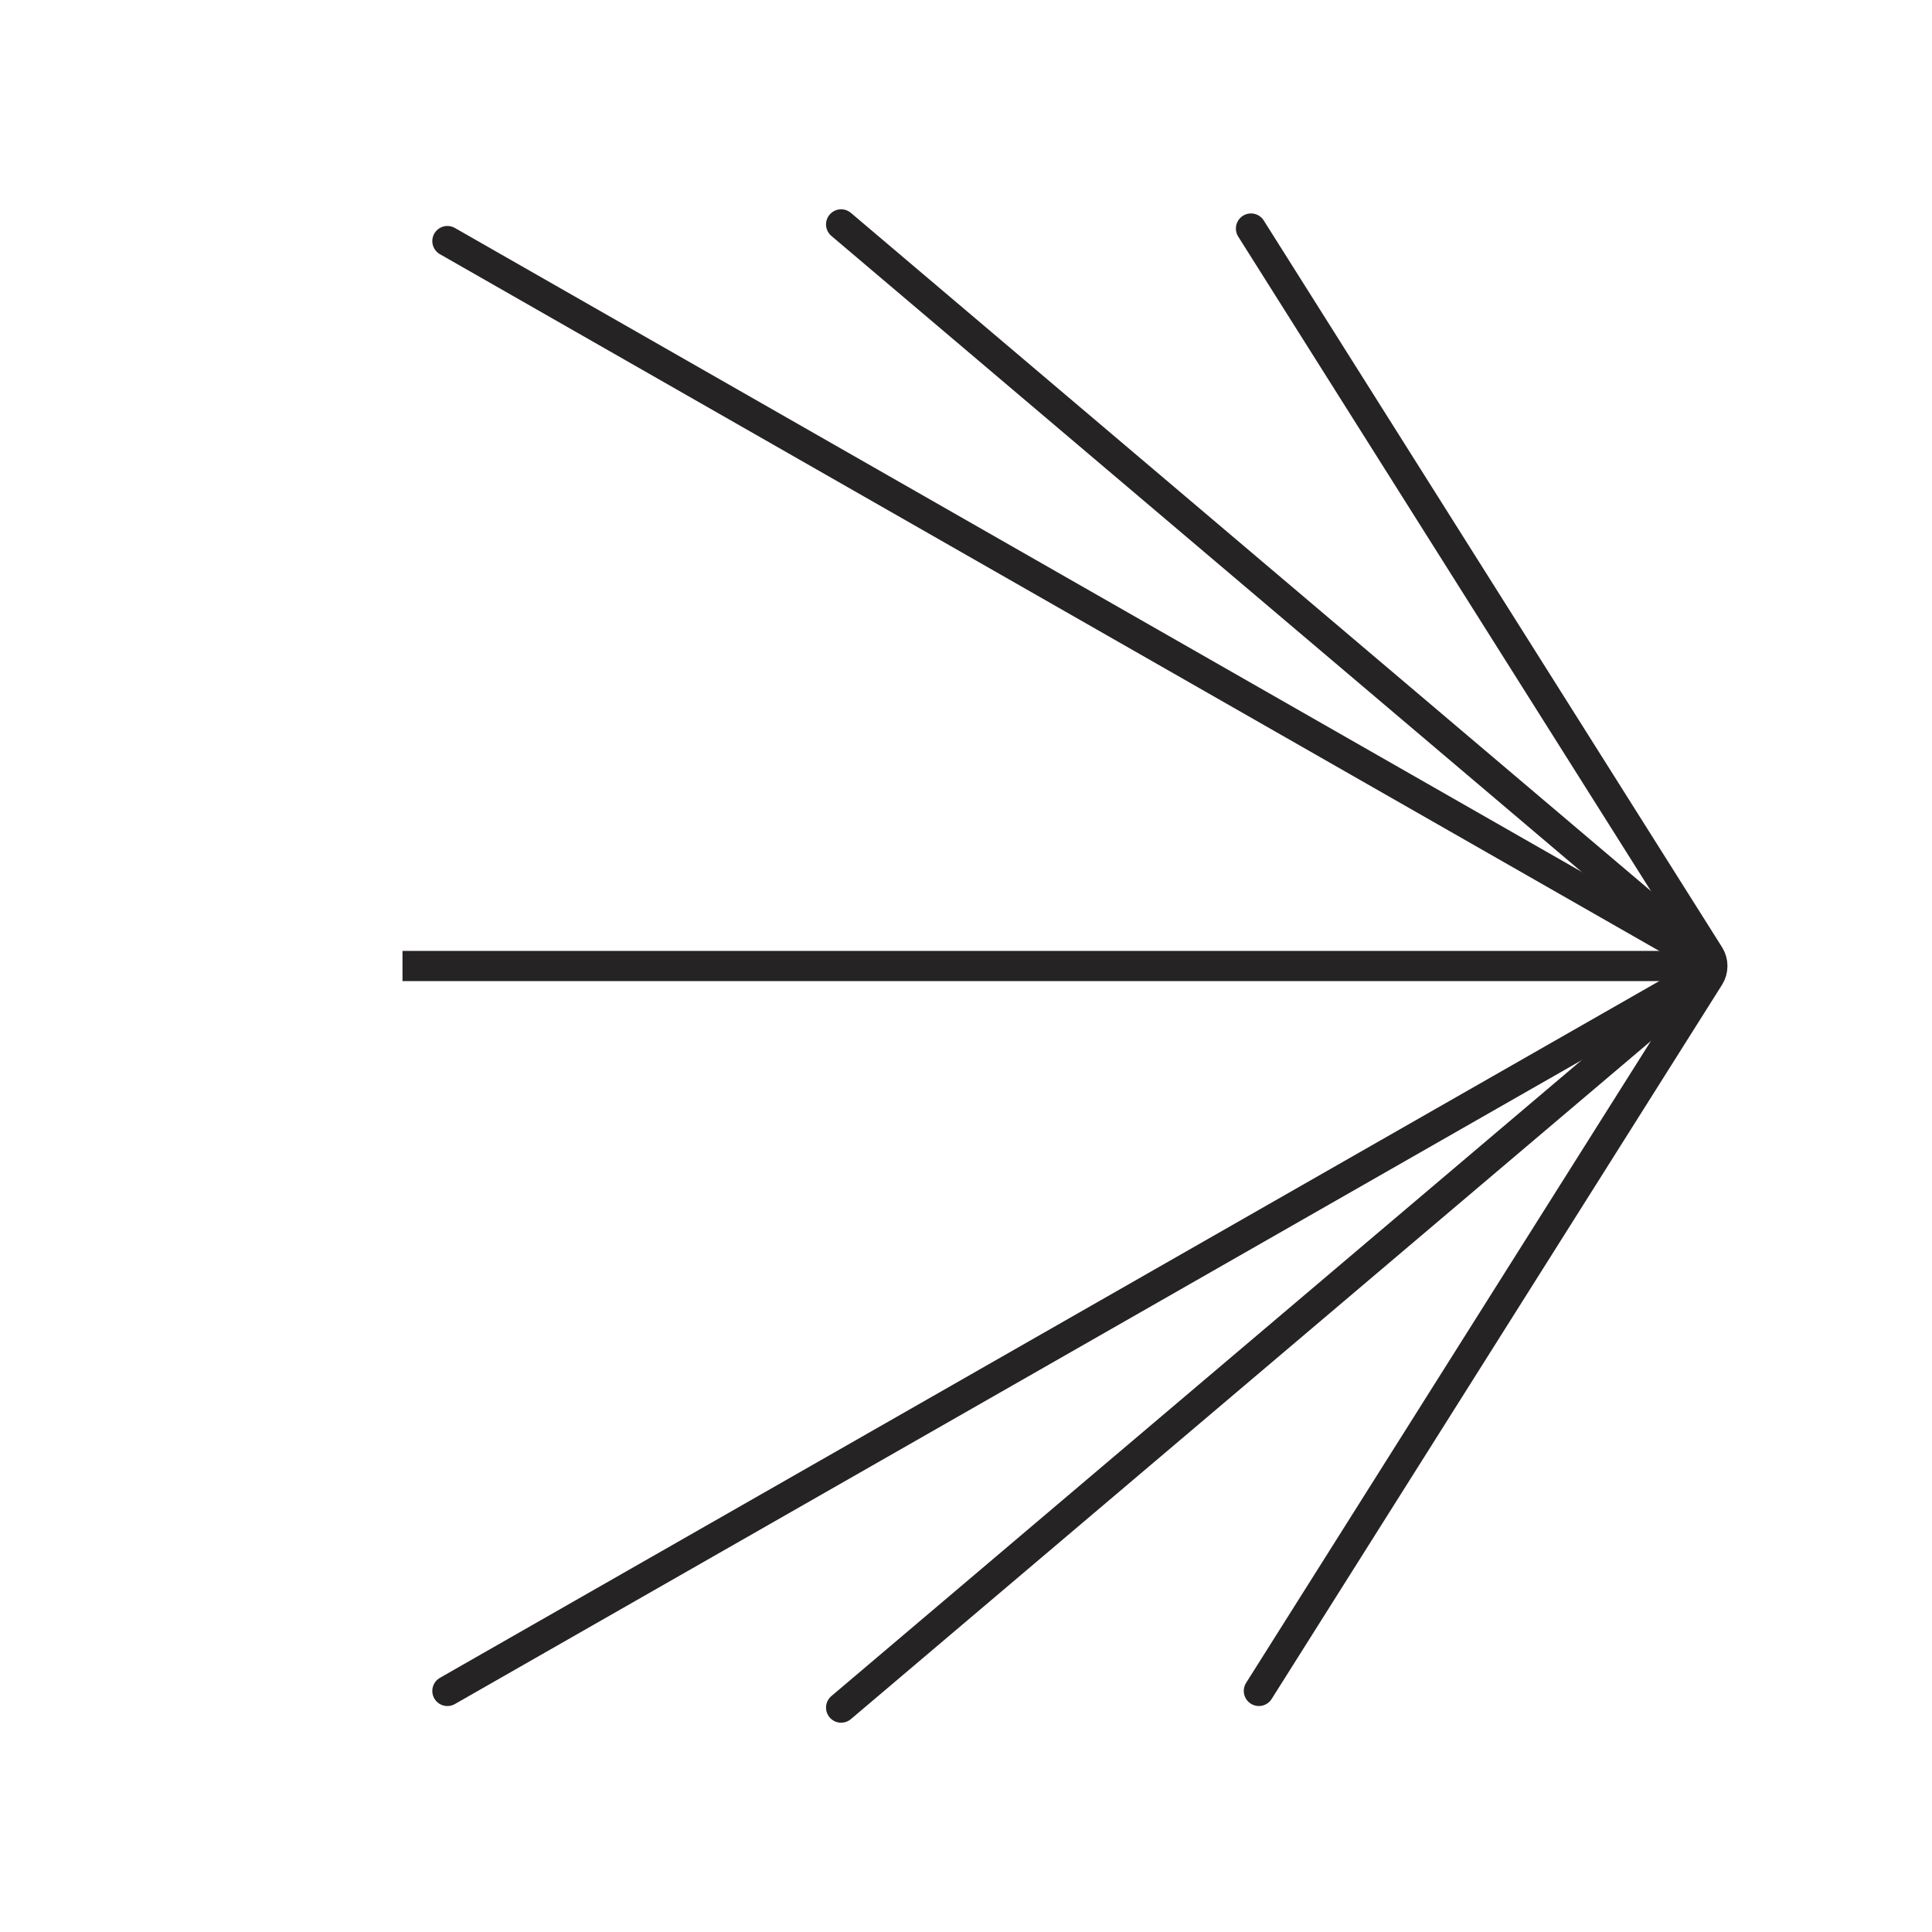 <?xml version="1.0" encoding="UTF-8"?> <svg xmlns="http://www.w3.org/2000/svg" width="96" height="96" viewBox="0 0 96 96" fill="none"><path d="M20 48L85 48" stroke="#252324" stroke-width="1.5"></path><path d="M22.231 11.979L83.75 47.132C84.422 47.516 84.422 48.485 83.75 48.869L22.231 84.022" stroke="#252324" stroke-width="1.5" stroke-linecap="round"></path><path d="M41.795 11.15L84.369 47.237C84.841 47.636 84.841 48.363 84.369 48.763L41.795 84.85" stroke="#252324" stroke-width="1.5" stroke-linecap="round"></path><path d="M62.161 11.356L84.933 47.466C85.138 47.792 85.138 48.207 84.933 48.533L62.553 84.021" stroke="#252324" stroke-width="1.5" stroke-linecap="round"></path></svg> 